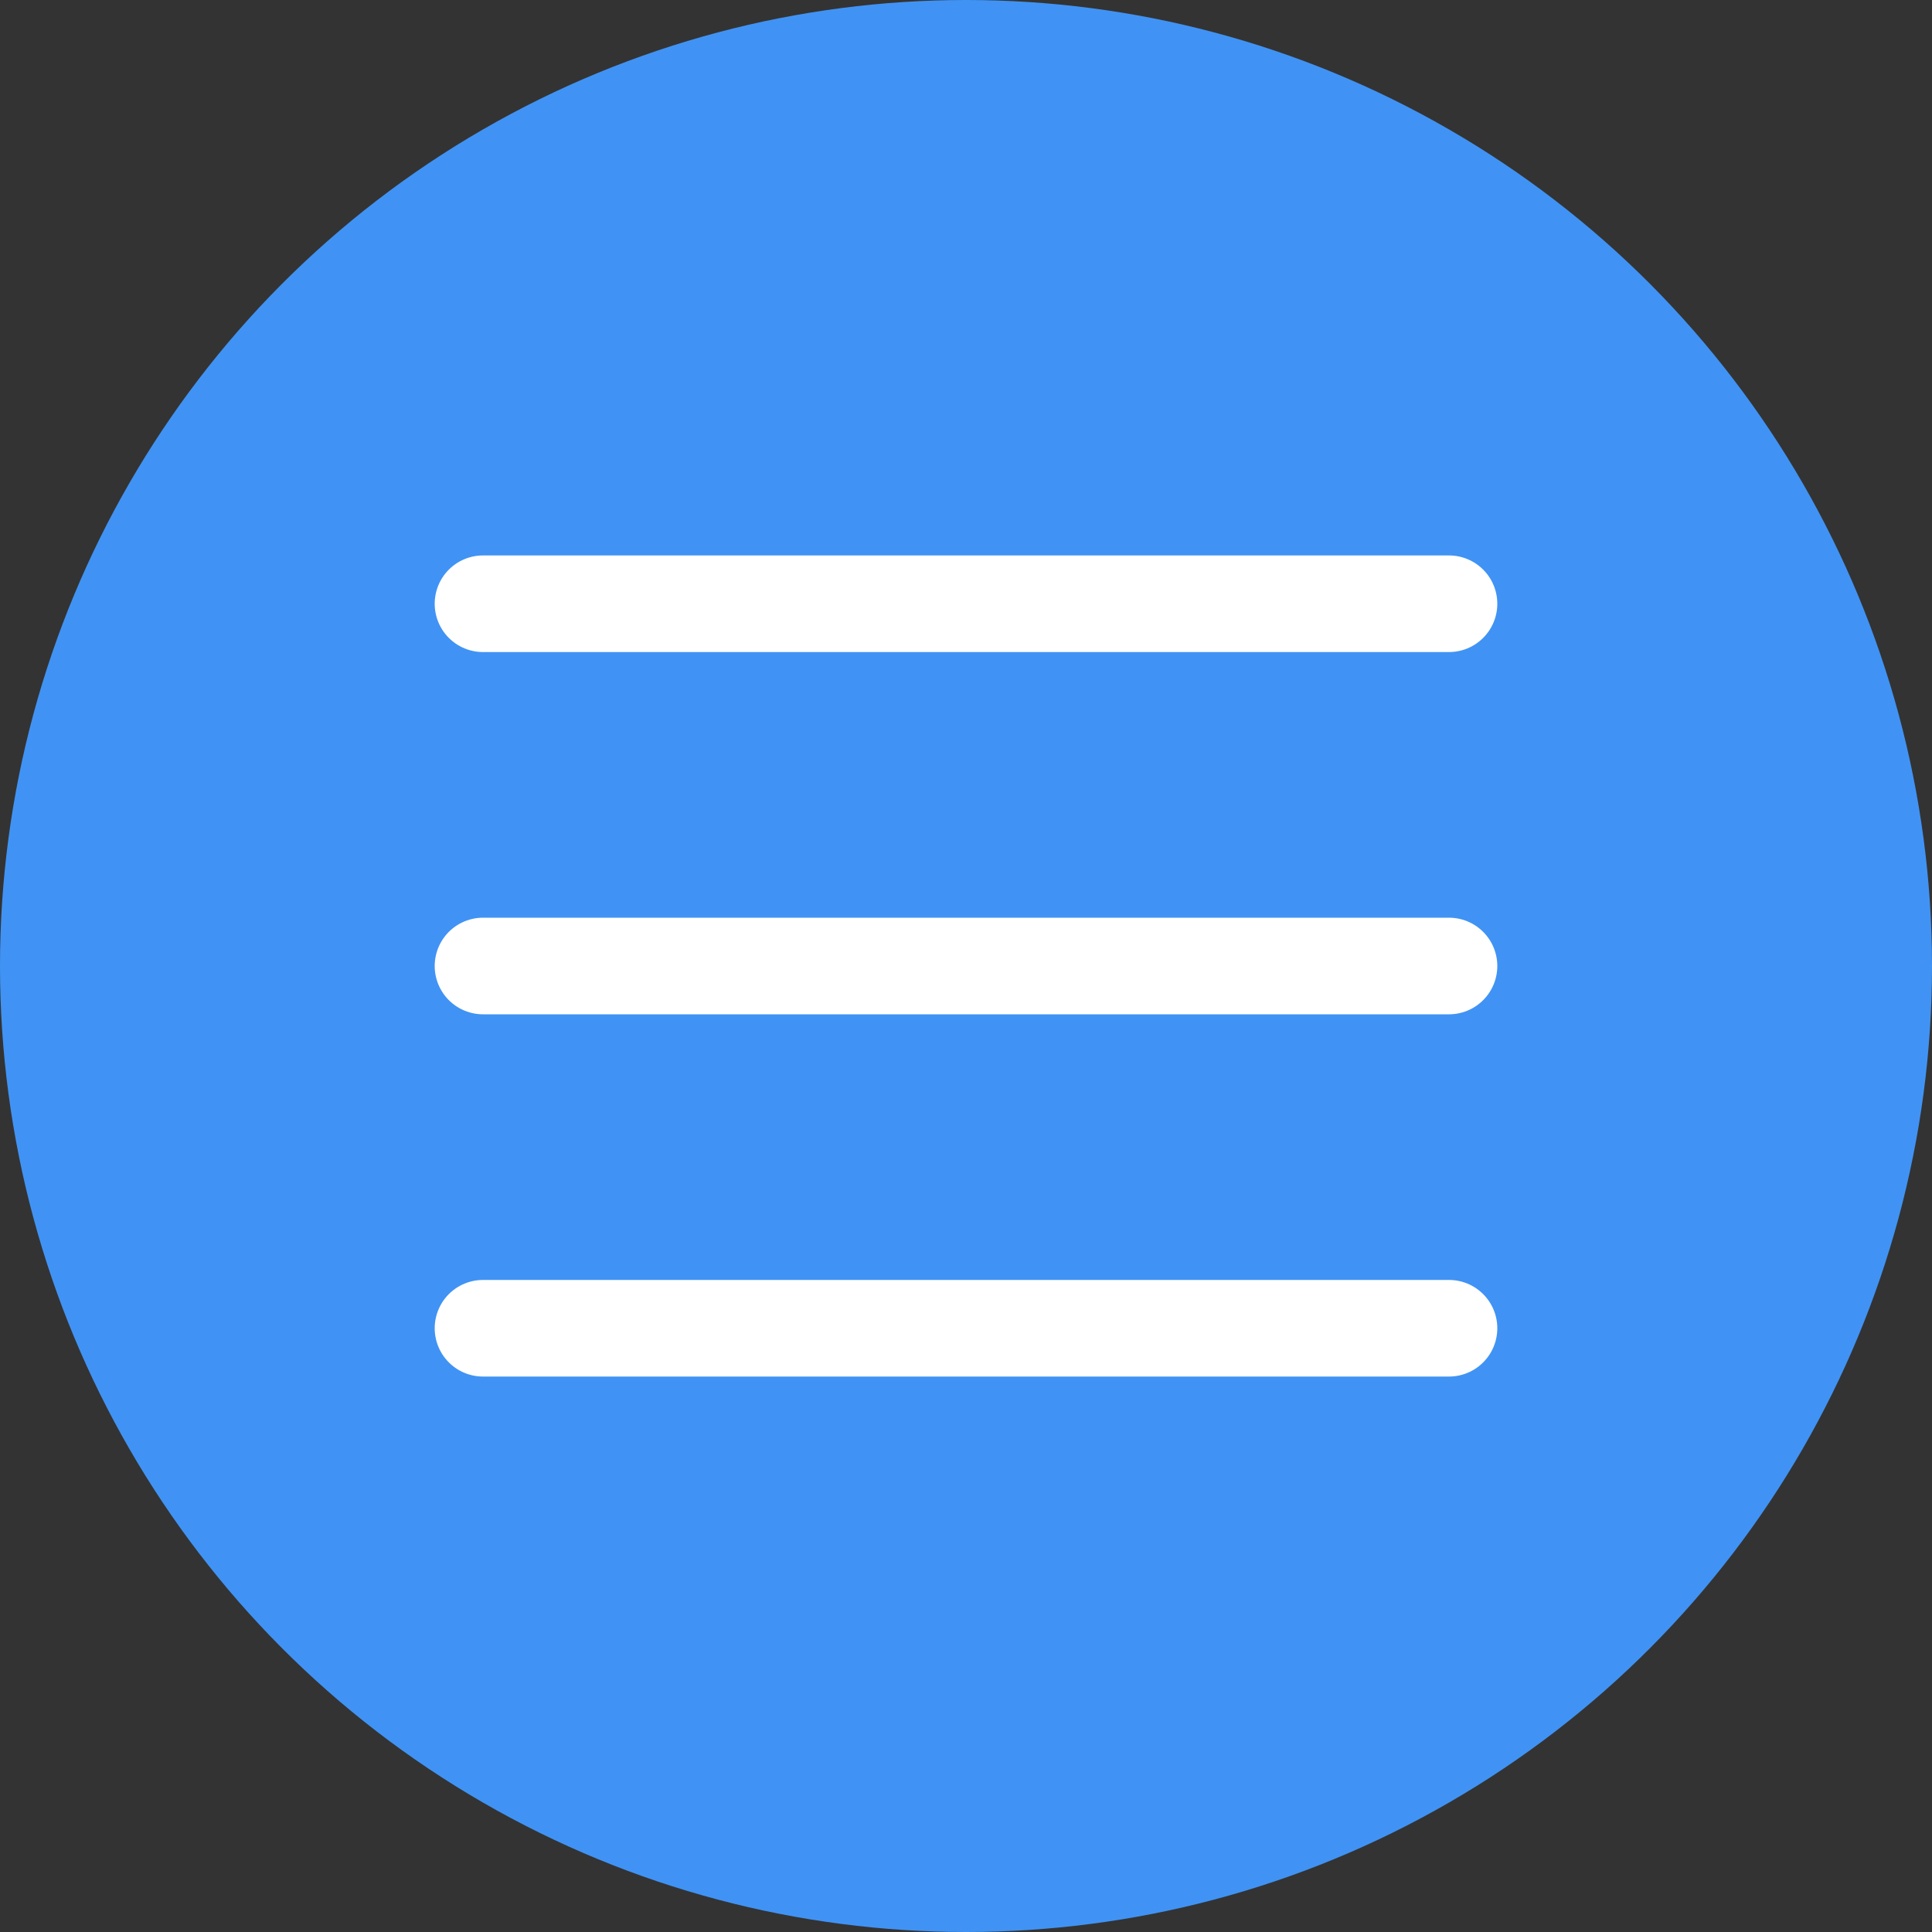 <?xml version="1.0" encoding="UTF-8"?> <svg xmlns="http://www.w3.org/2000/svg" width="40" height="40" viewBox="0 0 40 40" fill="none"><rect x="0" y="0" width="40" height="40" fill="#333333" stroke="none"/><circle cx="20" cy="20" r="20" fill="#4093F4"></circle><path d="M10 12.5H30M10 20H30M10 27.5H30" stroke="white" stroke-width="2" stroke-linecap="round" stroke-linejoin="round"></path></svg> 